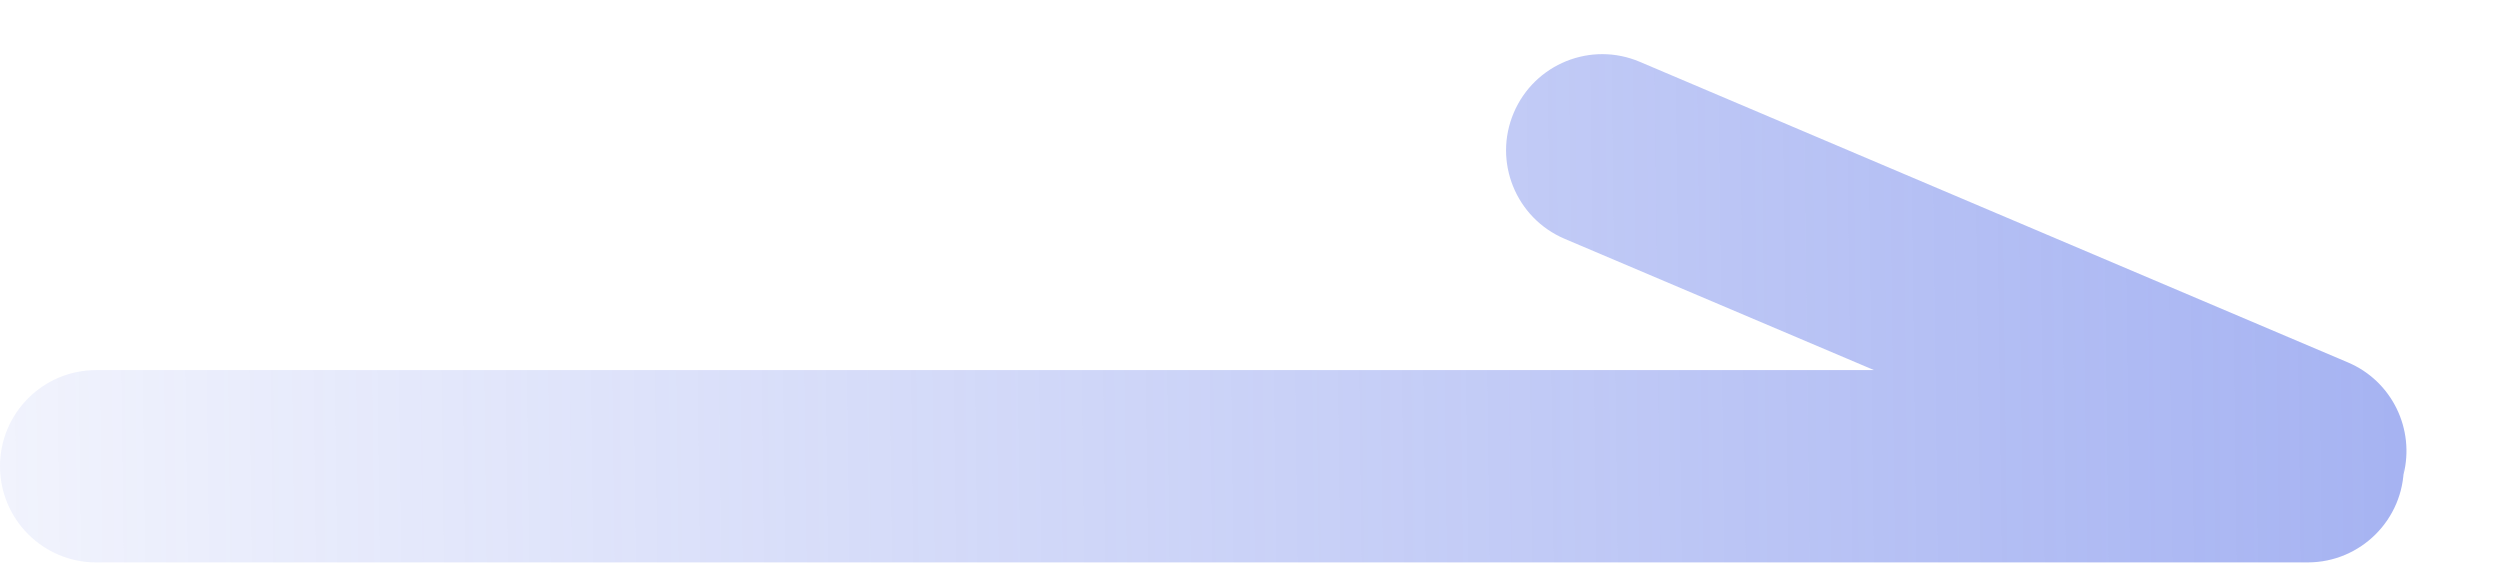 <?xml version="1.0" encoding="UTF-8"?>
<svg width="26px" height="6px" viewBox="0 0 26 6" version="1.1" xmlns="http://www.w3.org/2000/svg" xmlns:xlink="http://www.w3.org/1999/xlink">
    <title>形状结合 3</title>
    <defs>
        <linearGradient x1="-13.597%" y1="52.231%" x2="206.131%" y2="51.655%" id="linearGradient-1">
            <stop stop-color="#556EE6" stop-opacity="0.02" offset="0%"></stop>
            <stop stop-color="#556EE6" offset="100%"></stop>
        </linearGradient>
    </defs>
    <g id="修改" stroke="none" stroke-width="1" fill="none" fill-rule="evenodd">
        <g id="JOB查看进度-均衡计划" transform="translate(-592, -233)" fill="url(#linearGradient-1)">
            <g id="编组-18" transform="translate(384, 133)">
                <g id="编组-15" transform="translate(161, 9)">
                    <g id="编组-4" transform="translate(0, 84)">
                        <g id="形状结合-3" transform="translate(47, 7.563)">
                            <path d="M17.054,0.08 L24.418,3.206 C24.879,3.401 25.117,3.903 24.996,4.374 L25,4.286 C25,4.838 24.552,5.286 24,5.286 L1,5.286 C0.448,5.286 6.76353751e-17,4.838 0,4.286 C-6.76353751e-17,3.734 0.448,3.286 1,3.286 L19.49,3.286 L16.273,1.921 C15.764,1.705 15.527,1.118 15.743,0.61 C15.959,0.101 16.546,-0.136 17.054,0.08 Z" id="形状结合"></path>
                        </g>
                    </g>
                </g>
            </g>
        </g>
    </g>
</svg>
